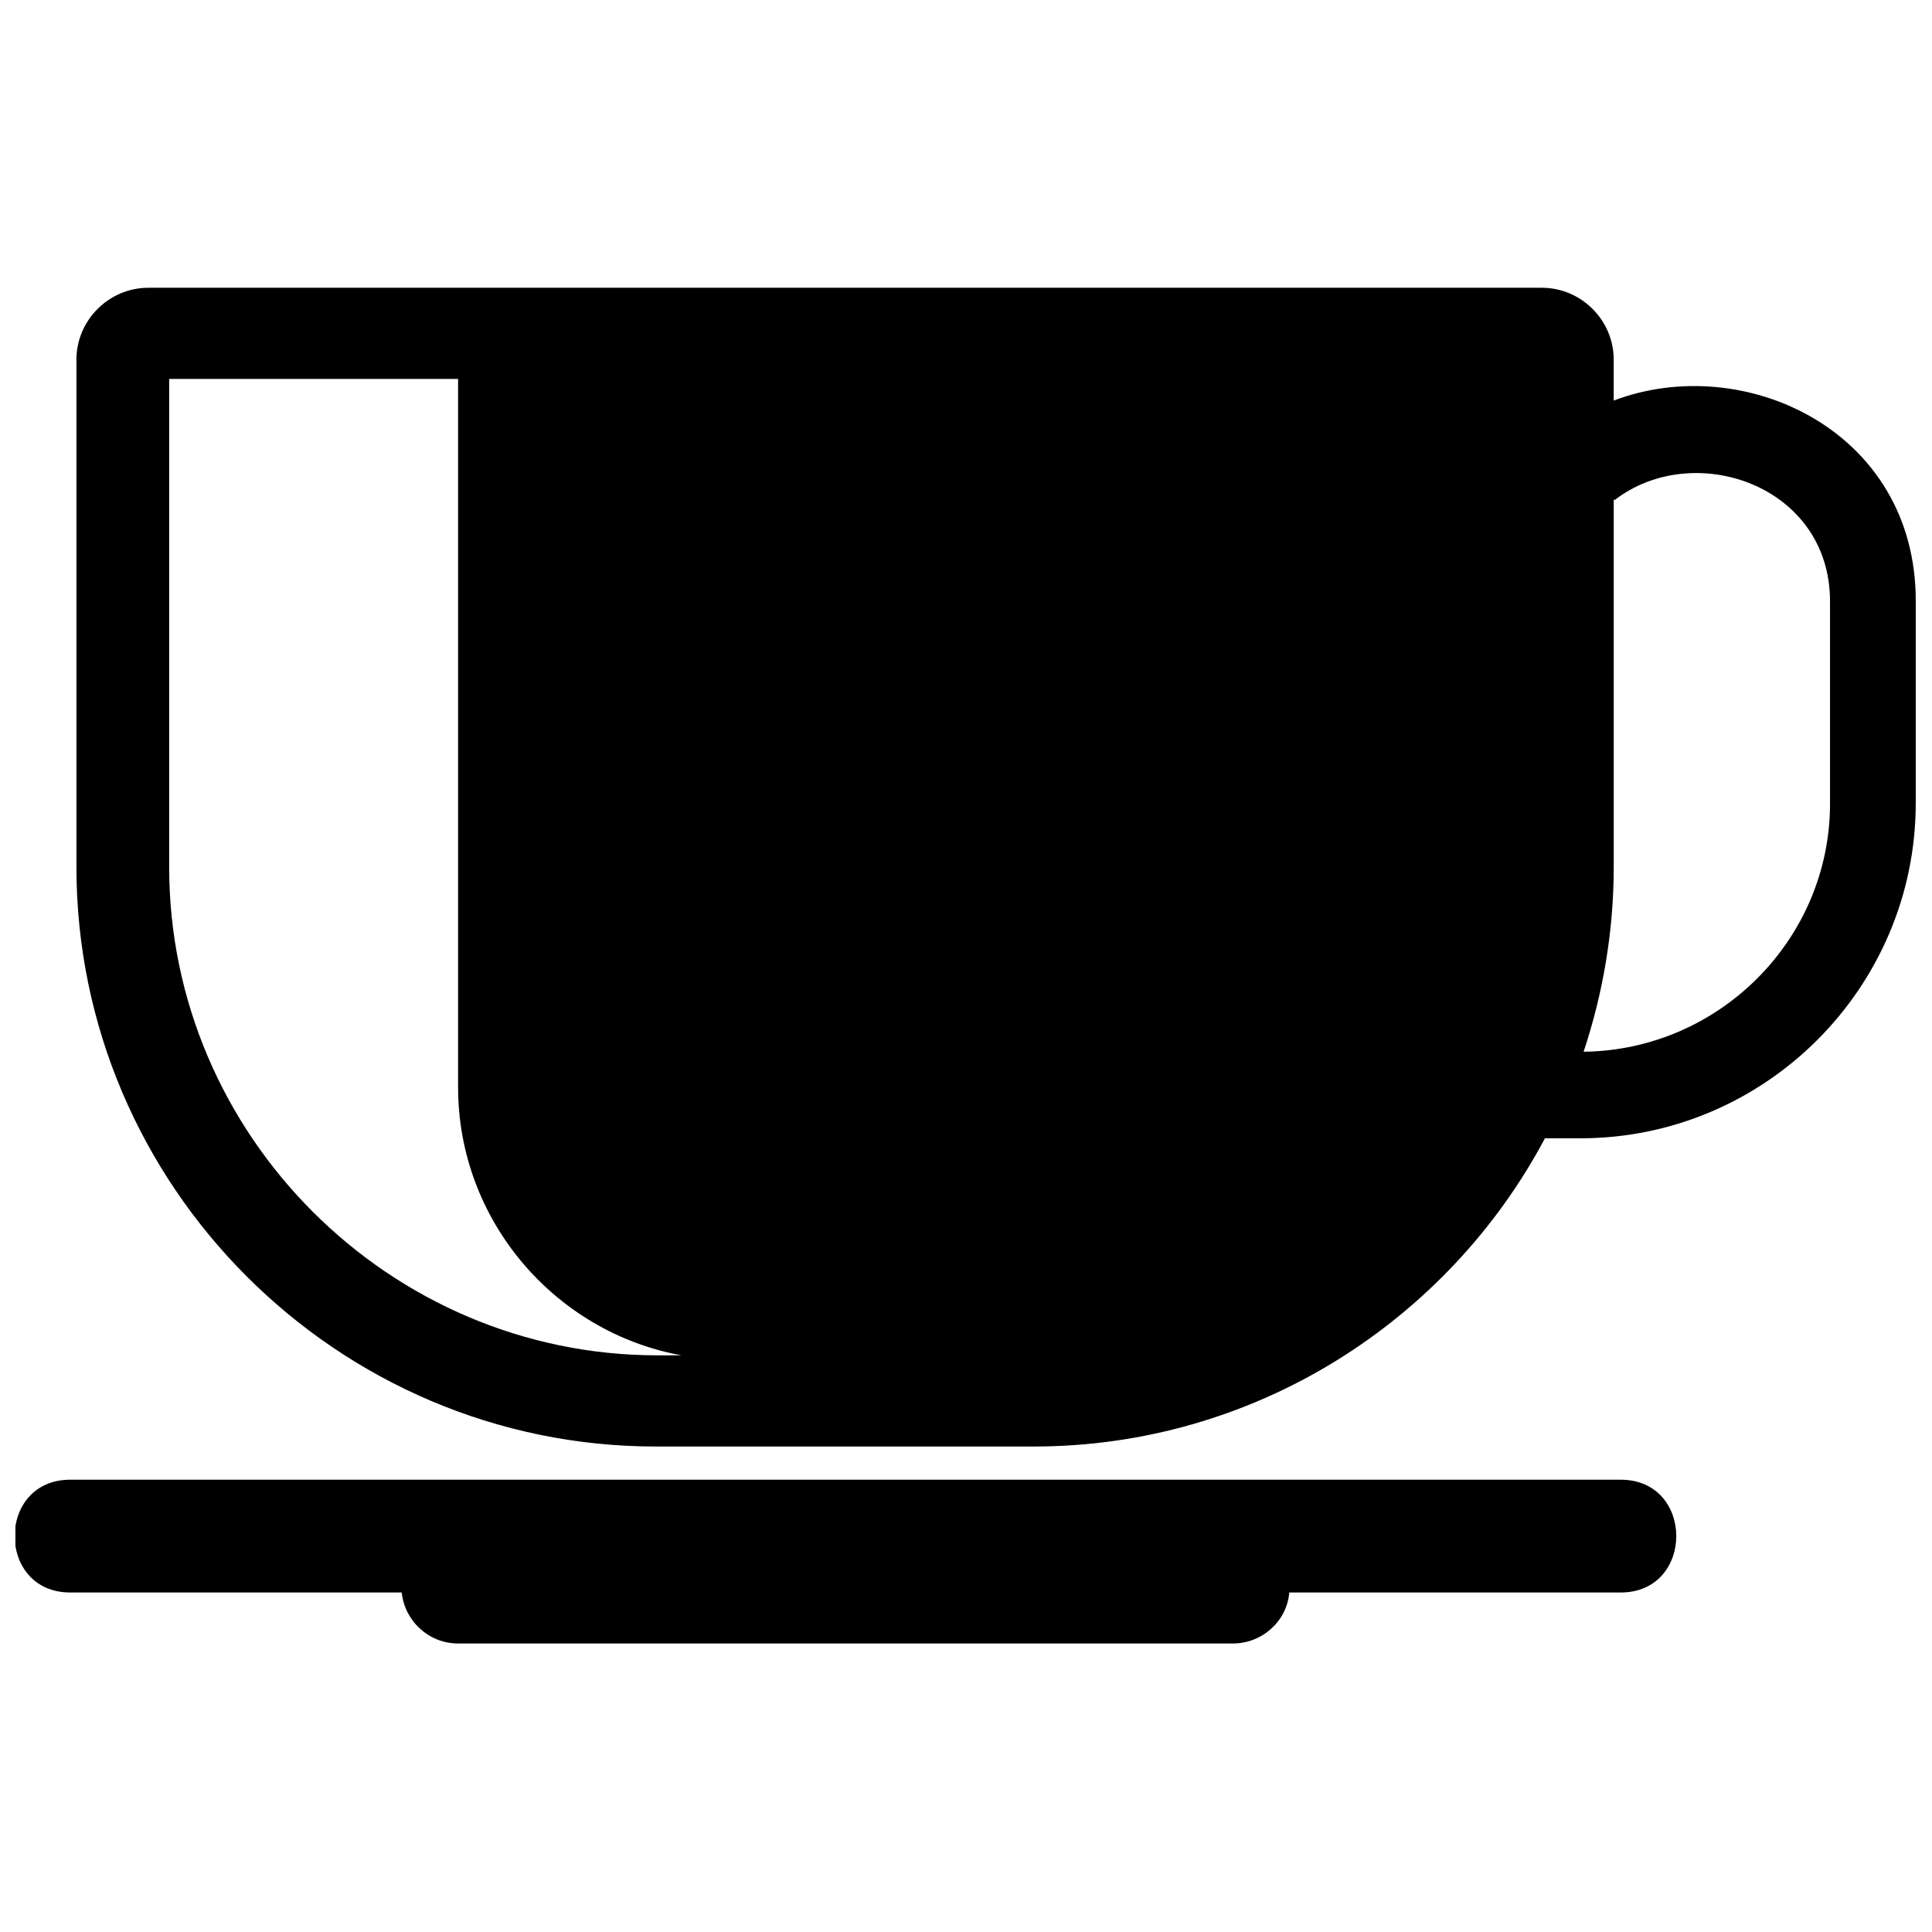 <?xml version="1.0" encoding="UTF-8"?>
<!-- The Best Svg Icon site in the world: iconSvg.co, Visit us! https://iconsvg.co -->
<svg width="800px" height="800px" version="1.1" viewBox="144 144 512 512" xmlns="http://www.w3.org/2000/svg">
 <defs>
  <clipPath id="a">
   <path d="m148.09 220h503.81v360h-503.81z"/>
  </clipPath>
 </defs>
 <g clip-path="url(#a)">
  <path d="m183.71 220.26h368.9c10.441 0 19.039 8.598 19.039 19.039v10.852c34.598-13.102 80.043 7.984 80.043 53.023v53.637c0 48.926-39.918 88.848-88.848 88.848h-9.418c-25.793 48.52-76.973 81.684-135.52 81.684h-100.11c-84.547 0-153.54-69.195-153.54-153.54v-134.5c0-10.441 8.598-19.039 19.039-19.039zm81.684 24.156h-76.562v129.38c0 71.035 58.344 129.38 129.38 129.38h6.348c-33.574-6.141-59.164-35.824-59.164-71.035v-187.73zm-102.56 291.72h410.66c19.652 0 19.652 29.891 0 29.891h-87.824c-0.613 7.574-7.164 13.512-14.945 13.512h-205.33c-7.777 0-14.125-5.938-14.945-13.512h-87.824c-19.652 0-19.652-29.891 0-29.891zm408.82-259.79v97.445c0 16.992-2.867 33.574-7.984 48.926 36.031-0.41 65.305-29.891 65.305-65.715v-53.637c0-30.914-36.234-42.992-57.117-26.816z" fill-rule="evenodd"/>
 </g>
</svg>